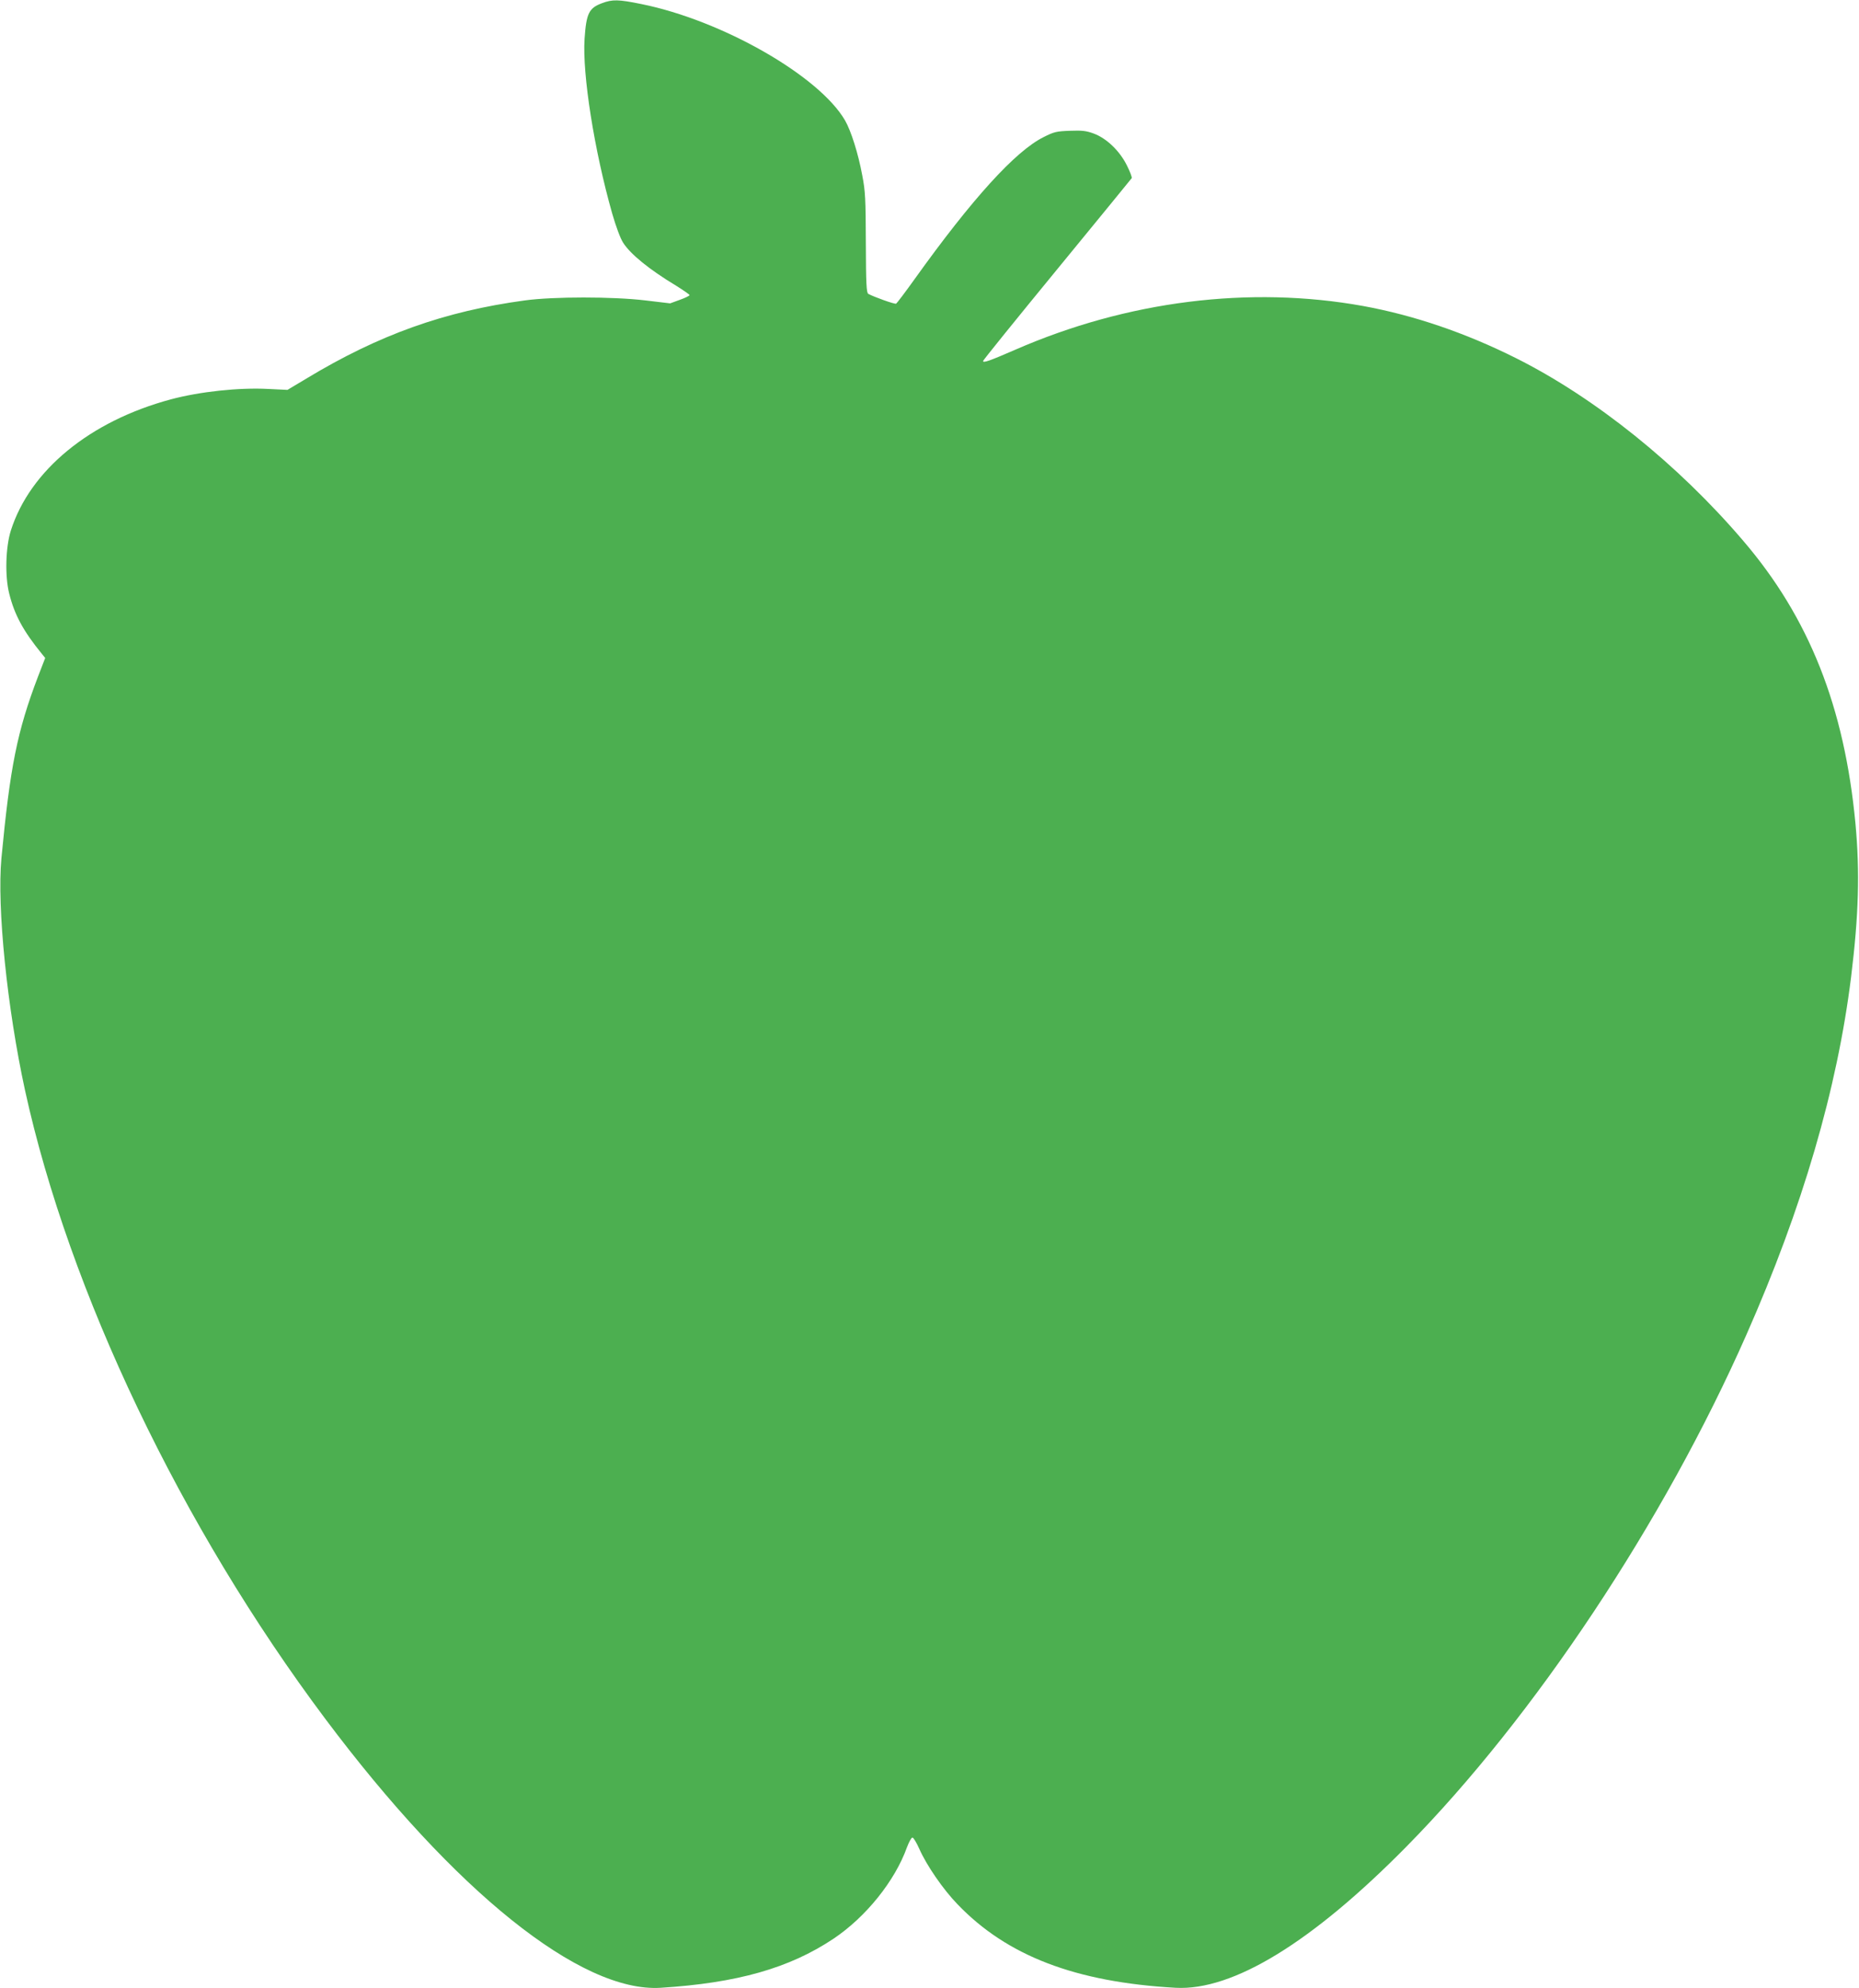 <?xml version="1.0" standalone="no"?>
<!DOCTYPE svg PUBLIC "-//W3C//DTD SVG 20010904//EN"
 "http://www.w3.org/TR/2001/REC-SVG-20010904/DTD/svg10.dtd">
<svg version="1.0" xmlns="http://www.w3.org/2000/svg"
 width="1197pt" height="1280pt" viewBox="0 0 1197 1280"
 preserveAspectRatio="xMidYMid meet">
<g transform="translate(0,1280) scale(0.1,-0.1)"
fill="#4caf50" stroke="none">
<path d="M3875 12779 c-83 -31 -100 -66 -111 -229 -15 -227 62 -717 178 -1125
24 -83 52 -159 70 -187 46 -73 168 -173 341 -277 48 -30 87 -57 87 -61 0 -4
-28 -18 -62 -30 l-63 -23 -160 19 c-209 25 -591 25 -775 0 -518 -70 -940 -221
-1407 -503 l-122 -73 -123 6 c-189 10 -441 -17 -628 -67 -521 -140 -906 -456
-1030 -844 -34 -107 -39 -294 -11 -405 34 -138 91 -243 211 -390 l21 -26 -46
-119 c-135 -354 -180 -582 -236 -1171 -29 -317 37 -964 152 -1493 285 -1300
1005 -2807 1933 -4046 833 -1112 1646 -1764 2160 -1732 493 31 828 126 1113
316 209 140 396 373 473 589 13 34 28 62 35 62 7 0 26 -32 44 -72 46 -105 153
-261 246 -357 319 -333 761 -502 1405 -538 368 -20 878 292 1486 909 824 836
1656 2088 2188 3293 362 819 585 1582 675 2305 49 399 57 675 28 989 -71 750
-298 1324 -723 1820 -420 492 -953 920 -1464 1176 -324 162 -655 275 -983 335
-731 132 -1520 33 -2241 -282 -168 -73 -206 -86 -206 -72 0 5 214 270 476 589
262 319 478 584 481 588 3 5 -11 42 -31 82 -46 93 -130 174 -213 205 -49 18
-74 21 -154 18 -87 -3 -103 -7 -170 -41 -181 -90 -460 -397 -830 -914 -60 -84
-114 -155 -119 -158 -8 -5 -142 43 -179 63 -12 7 -15 63 -16 328 -1 281 -3
333 -23 435 -26 141 -72 286 -111 354 -167 287 -791 644 -1312 749 -147 30
-186 31 -254 5z"/>
</g>
</svg>
